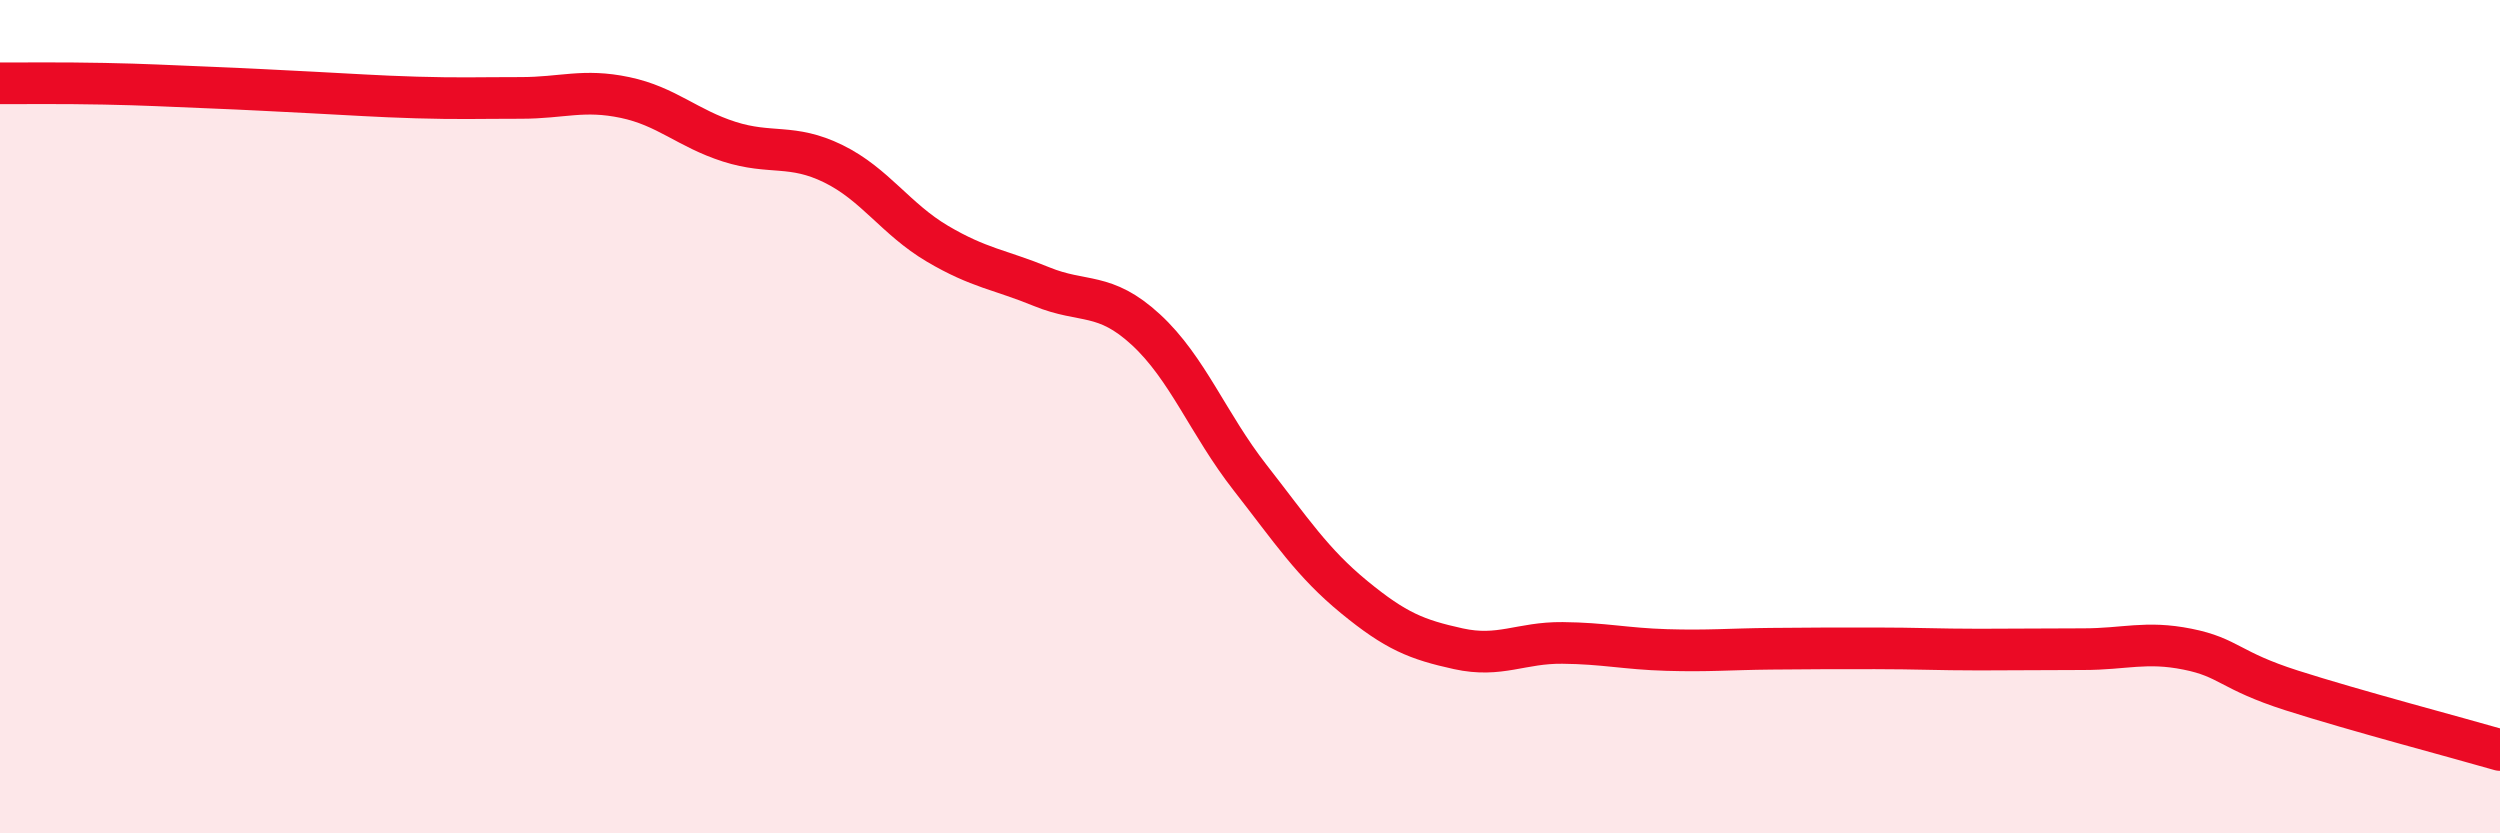 
    <svg width="60" height="20" viewBox="0 0 60 20" xmlns="http://www.w3.org/2000/svg">
      <path
        d="M 0,2 C 0.5,2 1.5,1.99 2.5,2.01 C 3.5,2.03 4,2.06 5,2.1 C 6,2.14 6.5,2.17 7.5,2.22 C 8.5,2.27 9,2.31 10,2.34 C 11,2.37 11.5,2.35 12.5,2.35 C 13.5,2.35 14,2.13 15,2.34 C 16,2.55 16.5,3.08 17.5,3.4 C 18.5,3.72 19,3.44 20,3.93 C 21,4.42 21.5,5.26 22.5,5.85 C 23.5,6.44 24,6.47 25,6.88 C 26,7.29 26.5,6.99 27.5,7.91 C 28.5,8.83 29,10.18 30,11.46 C 31,12.74 31.5,13.51 32.5,14.33 C 33.5,15.15 34,15.35 35,15.57 C 36,15.79 36.5,15.42 37.5,15.43 C 38.5,15.44 39,15.57 40,15.6 C 41,15.63 41.5,15.58 42.5,15.57 C 43.5,15.56 44,15.56 45,15.56 C 46,15.56 46.5,15.59 47.5,15.59 C 48.5,15.59 49,15.58 50,15.58 C 51,15.58 51.5,15.38 52.5,15.58 C 53.5,15.78 53.5,16.09 55,16.57 C 56.5,17.05 59,17.71 60,18L60 20L0 20Z"
        fill="#EB0A25"
        opacity="0.1"
        stroke-linecap="round"
        stroke-linejoin="round"
      />
      <path
        d="M 0,2 C 0.5,2 1.5,1.99 2.5,2.01 C 3.5,2.03 4,2.06 5,2.1 C 6,2.14 6.5,2.17 7.5,2.22 C 8.5,2.27 9,2.31 10,2.34 C 11,2.37 11.5,2.35 12.5,2.35 C 13.5,2.35 14,2.13 15,2.34 C 16,2.55 16.5,3.08 17.5,3.4 C 18.5,3.72 19,3.44 20,3.93 C 21,4.42 21.5,5.26 22.5,5.85 C 23.5,6.44 24,6.47 25,6.88 C 26,7.29 26.5,6.99 27.5,7.91 C 28.5,8.83 29,10.18 30,11.46 C 31,12.74 31.5,13.51 32.5,14.33 C 33.5,15.15 34,15.35 35,15.57 C 36,15.79 36.5,15.42 37.5,15.43 C 38.5,15.44 39,15.57 40,15.6 C 41,15.63 41.5,15.58 42.5,15.57 C 43.5,15.56 44,15.56 45,15.56 C 46,15.56 46.5,15.59 47.5,15.59 C 48.5,15.59 49,15.58 50,15.58 C 51,15.58 51.5,15.38 52.5,15.58 C 53.5,15.78 53.5,16.09 55,16.57 C 56.5,17.05 59,17.71 60,18"
        stroke="#EB0A25"
        stroke-width="1"
        fill="none"
        stroke-linecap="round"
        stroke-linejoin="round"
      />
    </svg>
  